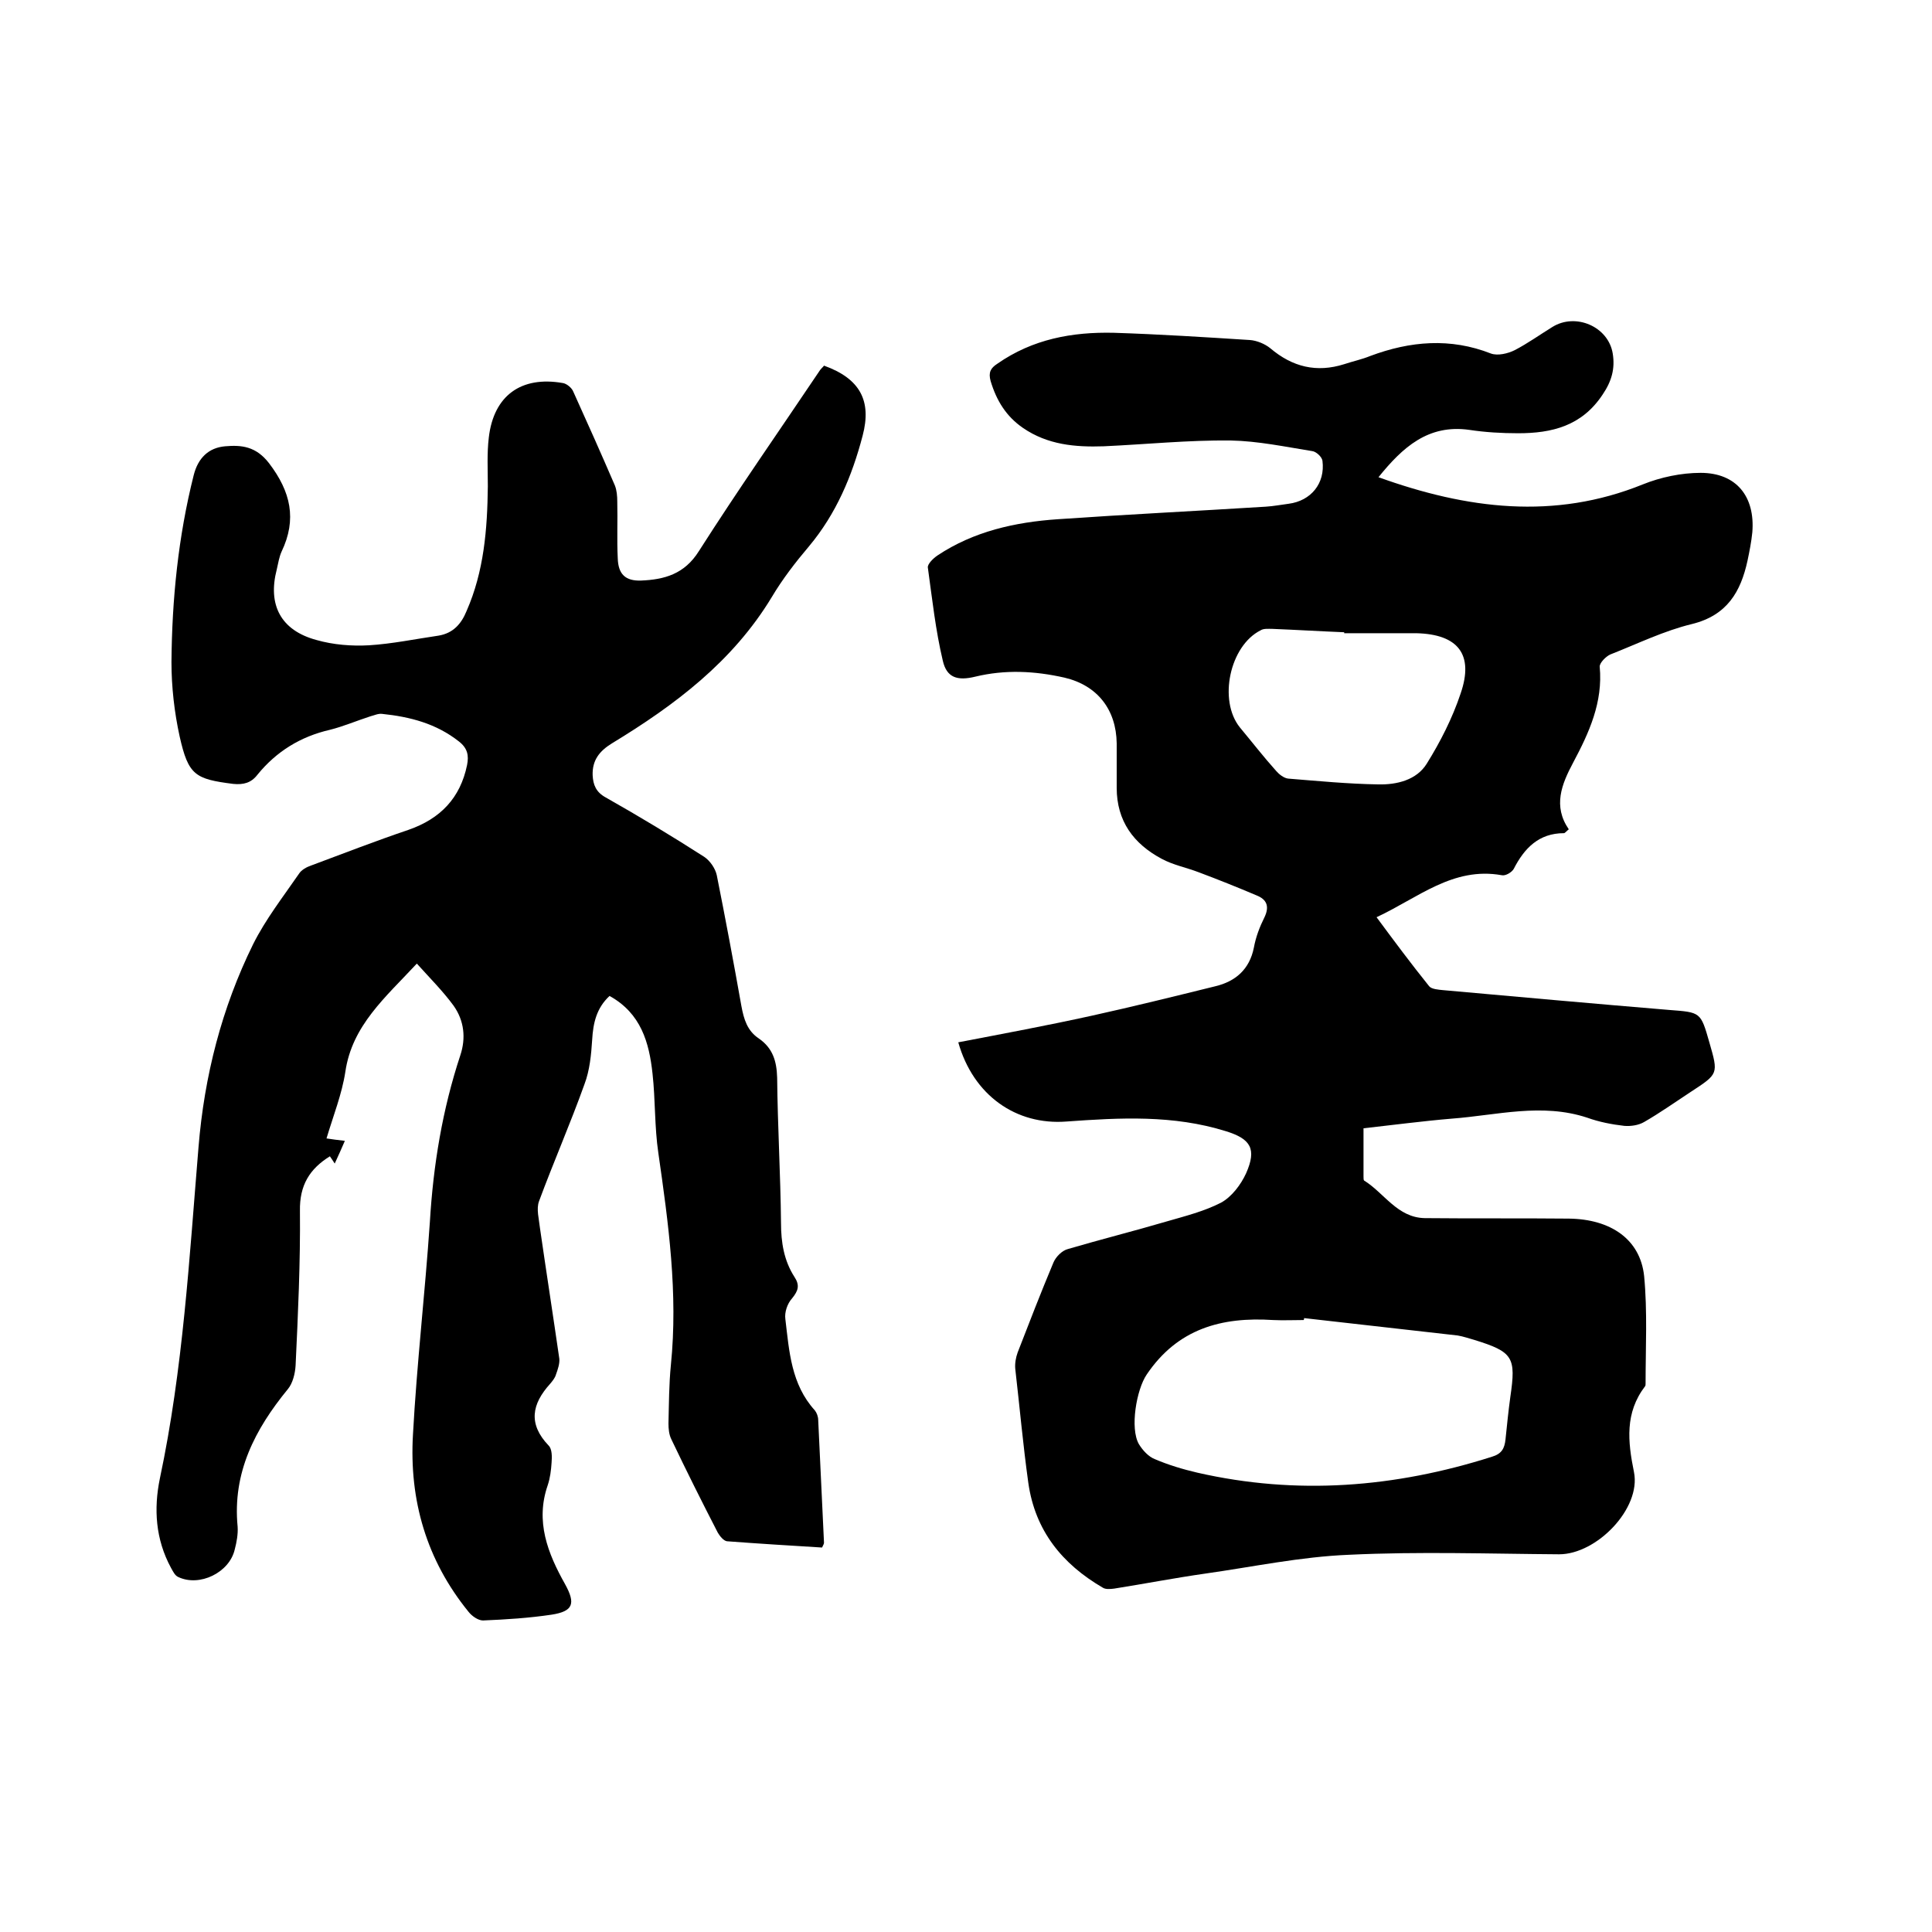 <svg enable-background="new 0 0 400 400" viewBox="0 0 400 400" xmlns="http://www.w3.org/2000/svg"><path d="m198.4 215.8c9.4-1.8 18.5-3.5 27.6-5.5 8.6-1.9 17.1-4 25.6-6.1 4.2-1 7.1-3.5 8-8 .4-2.2 1.2-4.3 2.2-6.3 1.1-2.3.4-3.7-1.6-4.5-4-1.7-8-3.3-12-4.8-2.6-1-5.3-1.5-7.7-2.8-5.8-3.1-9.3-7.8-9.3-14.7 0-3.1 0-6.1 0-9.2-.1-7-4-12-10.8-13.6-6.2-1.4-12.3-1.7-18.5-.2-3.7.9-5.9.2-6.7-3.3-1.5-6.3-2.2-12.8-3.1-19.3-.1-.7 1.1-1.9 2-2.5 7.5-5 16.1-6.9 24.9-7.5 14.4-1 28.7-1.7 43.1-2.6 1.6-.1 3.1-.4 4.7-.6 4.6-.6 7.6-4.2 7-8.9-.1-.8-1.3-1.9-2.1-2-5.6-.9-11.3-2.1-16.9-2.2-8.8-.1-17.5.8-26.3 1.2-5.9.2-11.6-.3-16.7-3.8-3.5-2.4-5.5-5.7-6.7-9.7-.5-1.8 0-2.7 1.4-3.6 7.3-5.1 15.5-6.6 24.1-6.4 9.4.3 18.8.9 28.2 1.5 1.4.1 3.1.8 4.2 1.7 4.6 3.9 9.6 5.1 15.3 3.3 1.8-.6 3.7-1 5.4-1.7 8.3-3.1 16.6-3.8 25-.5 1.4.5 3.5 0 4.9-.7 2.7-1.4 5.2-3.2 7.8-4.8 4.8-3 11.6-.1 12.5 5.5.5 3.1-.2 5.7-2.1 8.5-4.3 6.5-10.5 8-17.5 8-3.4 0-6.8-.2-10.1-.7-8.5-1.2-13.8 3.6-18.8 9.8 18.3 6.6 36.4 8.9 54.7 1.5 3.7-1.5 8-2.4 12-2.4 7.4 0 11.3 4.9 10.7 12.3-.2 2-.6 4-1 5.9-1.4 6.4-4.2 11.3-11.5 13.1-5.8 1.4-11.3 4.1-16.9 6.3-.9.4-2.2 1.7-2.2 2.5.7 7.4-2.2 13.7-5.5 19.9-2.4 4.5-4.2 9-.9 13.8-.5.4-.8.8-1 .8-5.2 0-8.2 3.1-10.4 7.4-.4.7-1.7 1.5-2.5 1.3-10.1-1.8-17.3 4.7-25.9 8.7 3.7 5 7.2 9.7 10.9 14.3.5.6 1.9.7 2.9.8 15.6 1.4 31.2 2.8 46.8 4.1 6.5.5 6.5.4 8.3 6.7 1.9 6.6 1.9 6.5-3.9 10.3-3.2 2.1-6.3 4.3-9.6 6.2-1.2.7-2.8.9-4.1.8-2.6-.3-5.2-.8-7.7-1.7-9.4-3.1-18.7-.5-28 .2-6 .5-12 1.3-18.3 2v9.9c0 .3 0 .8.1.9 4.2 2.6 6.9 7.7 12.6 7.8 9.9.1 19.9 0 29.8.1 8.7.1 14.8 4.3 15.6 11.9.7 7.3.3 14.8.3 22.2 0 .2 0 .5-.1.6-4.2 5.5-3.6 11.4-2.3 17.8 1.5 7.5-7.7 17-15.5 17-14.5-.1-29-.6-43.5.1-10 .4-19.9 2.5-29.8 3.9-6.3.9-12.5 2.1-18.8 3.1-.8.1-1.8.2-2.4-.2-8.4-4.9-14-11.8-15.4-21.7-1.1-7.9-1.8-15.8-2.7-23.6-.1-1.1.1-2.3.5-3.4 2.4-6.2 4.8-12.4 7.4-18.6.5-1.2 1.8-2.5 3-2.8 6.8-2 13.6-3.7 20.4-5.7 3.8-1.1 7.8-2.1 11.3-3.9 2.2-1.2 4.1-3.7 5.2-6.1 2.2-5 1-7.1-4.2-8.7-10.9-3.4-21.9-2.8-33-2-10.4.8-19.3-5.4-22.4-16.4zm71.6 57.1c0 .1 0 .3-.1.4-2.1 0-4.2.1-6.3 0-10.7-.7-19.8 1.8-26.2 11.3-2.1 3.1-3.5 11.1-1.6 14.4.8 1.3 2 2.6 3.3 3.1 2.8 1.2 5.8 2.1 8.8 2.8 20.6 4.7 40.9 3.1 61-3.3 2-.6 2.6-1.7 2.8-3.6.3-2.9.6-5.9 1-8.8 1.2-8.2.6-9.3-7.5-11.8-1.1-.3-2.2-.7-3.4-.9-10.6-1.2-21.2-2.4-31.8-3.6zm8.3-141.8c0-.1 0-.1 0-.2-5-.2-9.9-.5-14.9-.7-.8 0-1.8-.1-2.4.3-6.4 3.2-8.8 14.5-4.3 20.1 2.5 3 4.9 6.1 7.5 9 .6.7 1.6 1.5 2.5 1.6 6.2.5 12.4 1.1 18.6 1.2 3.9.1 8-.9 10.1-4.3 2.8-4.5 5.3-9.4 7-14.5 2.8-8.1-.5-12.3-9.2-12.5-5 0-10 0-14.9 0z"/><path d="m170.6 75.7c7.5 2.7 9.9 7.3 8 14.5-2.2 8.4-5.5 16.2-11.1 22.9-2.8 3.3-5.5 6.8-7.7 10.5-8.1 13.4-20.1 22.4-33.1 30.3-2.6 1.6-4.1 3.5-4 6.6.1 2 .7 3.5 2.7 4.6 6.9 3.9 13.7 8 20.4 12.3 1.2.8 2.3 2.4 2.6 3.8 1.8 9 3.5 18.1 5.1 27.1.5 2.7 1.2 5.1 3.6 6.7 2.9 2 3.7 4.7 3.8 8.1.1 10.1.7 20.1.8 30.1 0 4 .6 7.8 2.8 11.2 1.1 1.7.8 2.8-.5 4.4-1 1.1-1.6 2.9-1.4 4.3.8 6.7 1.2 13.5 6.1 18.9.4.5.7 1.3.7 2 .4 8.5.8 16.9 1.2 25.4 0 .2-.1.4-.4 1-6.5-.4-13.1-.8-19.7-1.3-.7-.1-1.5-1.1-1.9-1.8-3.3-6.4-6.5-12.8-9.6-19.3-.5-1-.6-2.2-.6-3.3.1-4 .1-8.1.5-12.1 1.5-14.8-.5-29.3-2.6-43.9-.8-5.4-.6-11-1.2-16.4-.7-6.5-2.4-12.5-8.9-16.1-2.7 2.5-3.4 5.6-3.6 9.1-.2 3.1-.5 6.3-1.6 9.2-2.9 8.1-6.4 16.1-9.4 24.2-.6 1.6 0 3.7.2 5.6 1.3 9 2.7 18 4 27 .1 1-.3 2.2-.7 3.3-.2.7-.7 1.3-1.2 1.9-3.8 4.2-4.6 8.3-.3 12.8.7.7.7 2.3.6 3.5-.1 1.6-.3 3.2-.8 4.7-2.6 7.5 0 14.1 3.6 20.5 2.2 4 1.7 5.6-2.8 6.3-4.7.7-9.4 1-14.2 1.2-1 0-2.3-.9-3-1.8-8.7-10.7-12.3-23.1-11.5-36.7.8-14.7 2.5-29.3 3.5-44 .7-11.8 2.6-23.3 6.3-34.5 1.2-3.6.8-7.2-1.4-10.3-2.2-3-4.9-5.7-7.6-8.7-6.5 7-13.4 12.8-14.8 22.4-.7 4.6-2.5 9.1-3.9 13.8 1.2.2 2.2.3 3.8.5-.7 1.6-1.3 3-2.1 4.7-.4-.6-.7-1.1-1-1.5-4.2 2.6-6.3 6-6.2 11.3.1 10.7-.4 21.4-.9 32-.1 1.7-.6 3.7-1.6 4.9-6.8 8.3-11.5 17.3-10.4 28.5.1 1.5-.2 3.2-.6 4.7-1.1 4.8-7.3 7.8-11.7 5.7-.7-.3-1.1-1.2-1.5-1.9-3.2-5.9-3.6-12.2-2.3-18.5 4.8-22.6 6.1-45.7 8-68.6 1.2-14.7 4.8-28.8 11.3-42 2.6-5.2 6.2-9.8 9.5-14.6.5-.8 1.6-1.4 2.5-1.7 6.7-2.5 13.4-5.1 20.2-7.4 6.6-2.3 10.7-6.6 12.1-13.4.4-2 .1-3.5-1.7-4.9-4.7-3.7-10.1-5.1-15.9-5.7-.8-.1-1.6.3-2.4.5-2.8.9-5.6 2.1-8.4 2.8-6.1 1.4-11.1 4.5-15 9.3-1.3 1.7-2.9 2.1-5 1.9-7.9-1-9.3-1.8-11.1-9.8-1.1-5-1.7-10.3-1.7-15.4.1-13 1.4-26 4.6-38.7.9-3.6 3.1-5.7 6.5-6s6.4 0 9.1 3.5c4.5 5.9 5.8 11.6 2.6 18.3-.5 1.1-.7 2.4-1 3.7-1.9 7.3.8 12.6 8.2 14.6 3.5 1 7.3 1.3 10.9 1.1 4.8-.3 9.6-1.3 14.4-2 3-.5 4.7-2.4 5.8-5.1 3.6-8.2 4.3-16.9 4.4-25.8 0-3.4-.2-6.8.2-10.1 1-8.7 6.7-12.8 15.3-11.3.8.1 1.9 1 2.2 1.8 2.9 6.4 5.8 12.9 8.6 19.4.4 1 .5 2.2.5 3.4.1 3.9-.1 7.8.1 11.7.1 3.3 1.6 4.7 4.8 4.6 4.8-.2 9-1.3 12-6.1 8.1-12.7 16.7-25 25.1-37.5.4-.5.6-.6.8-.9z"/></svg>